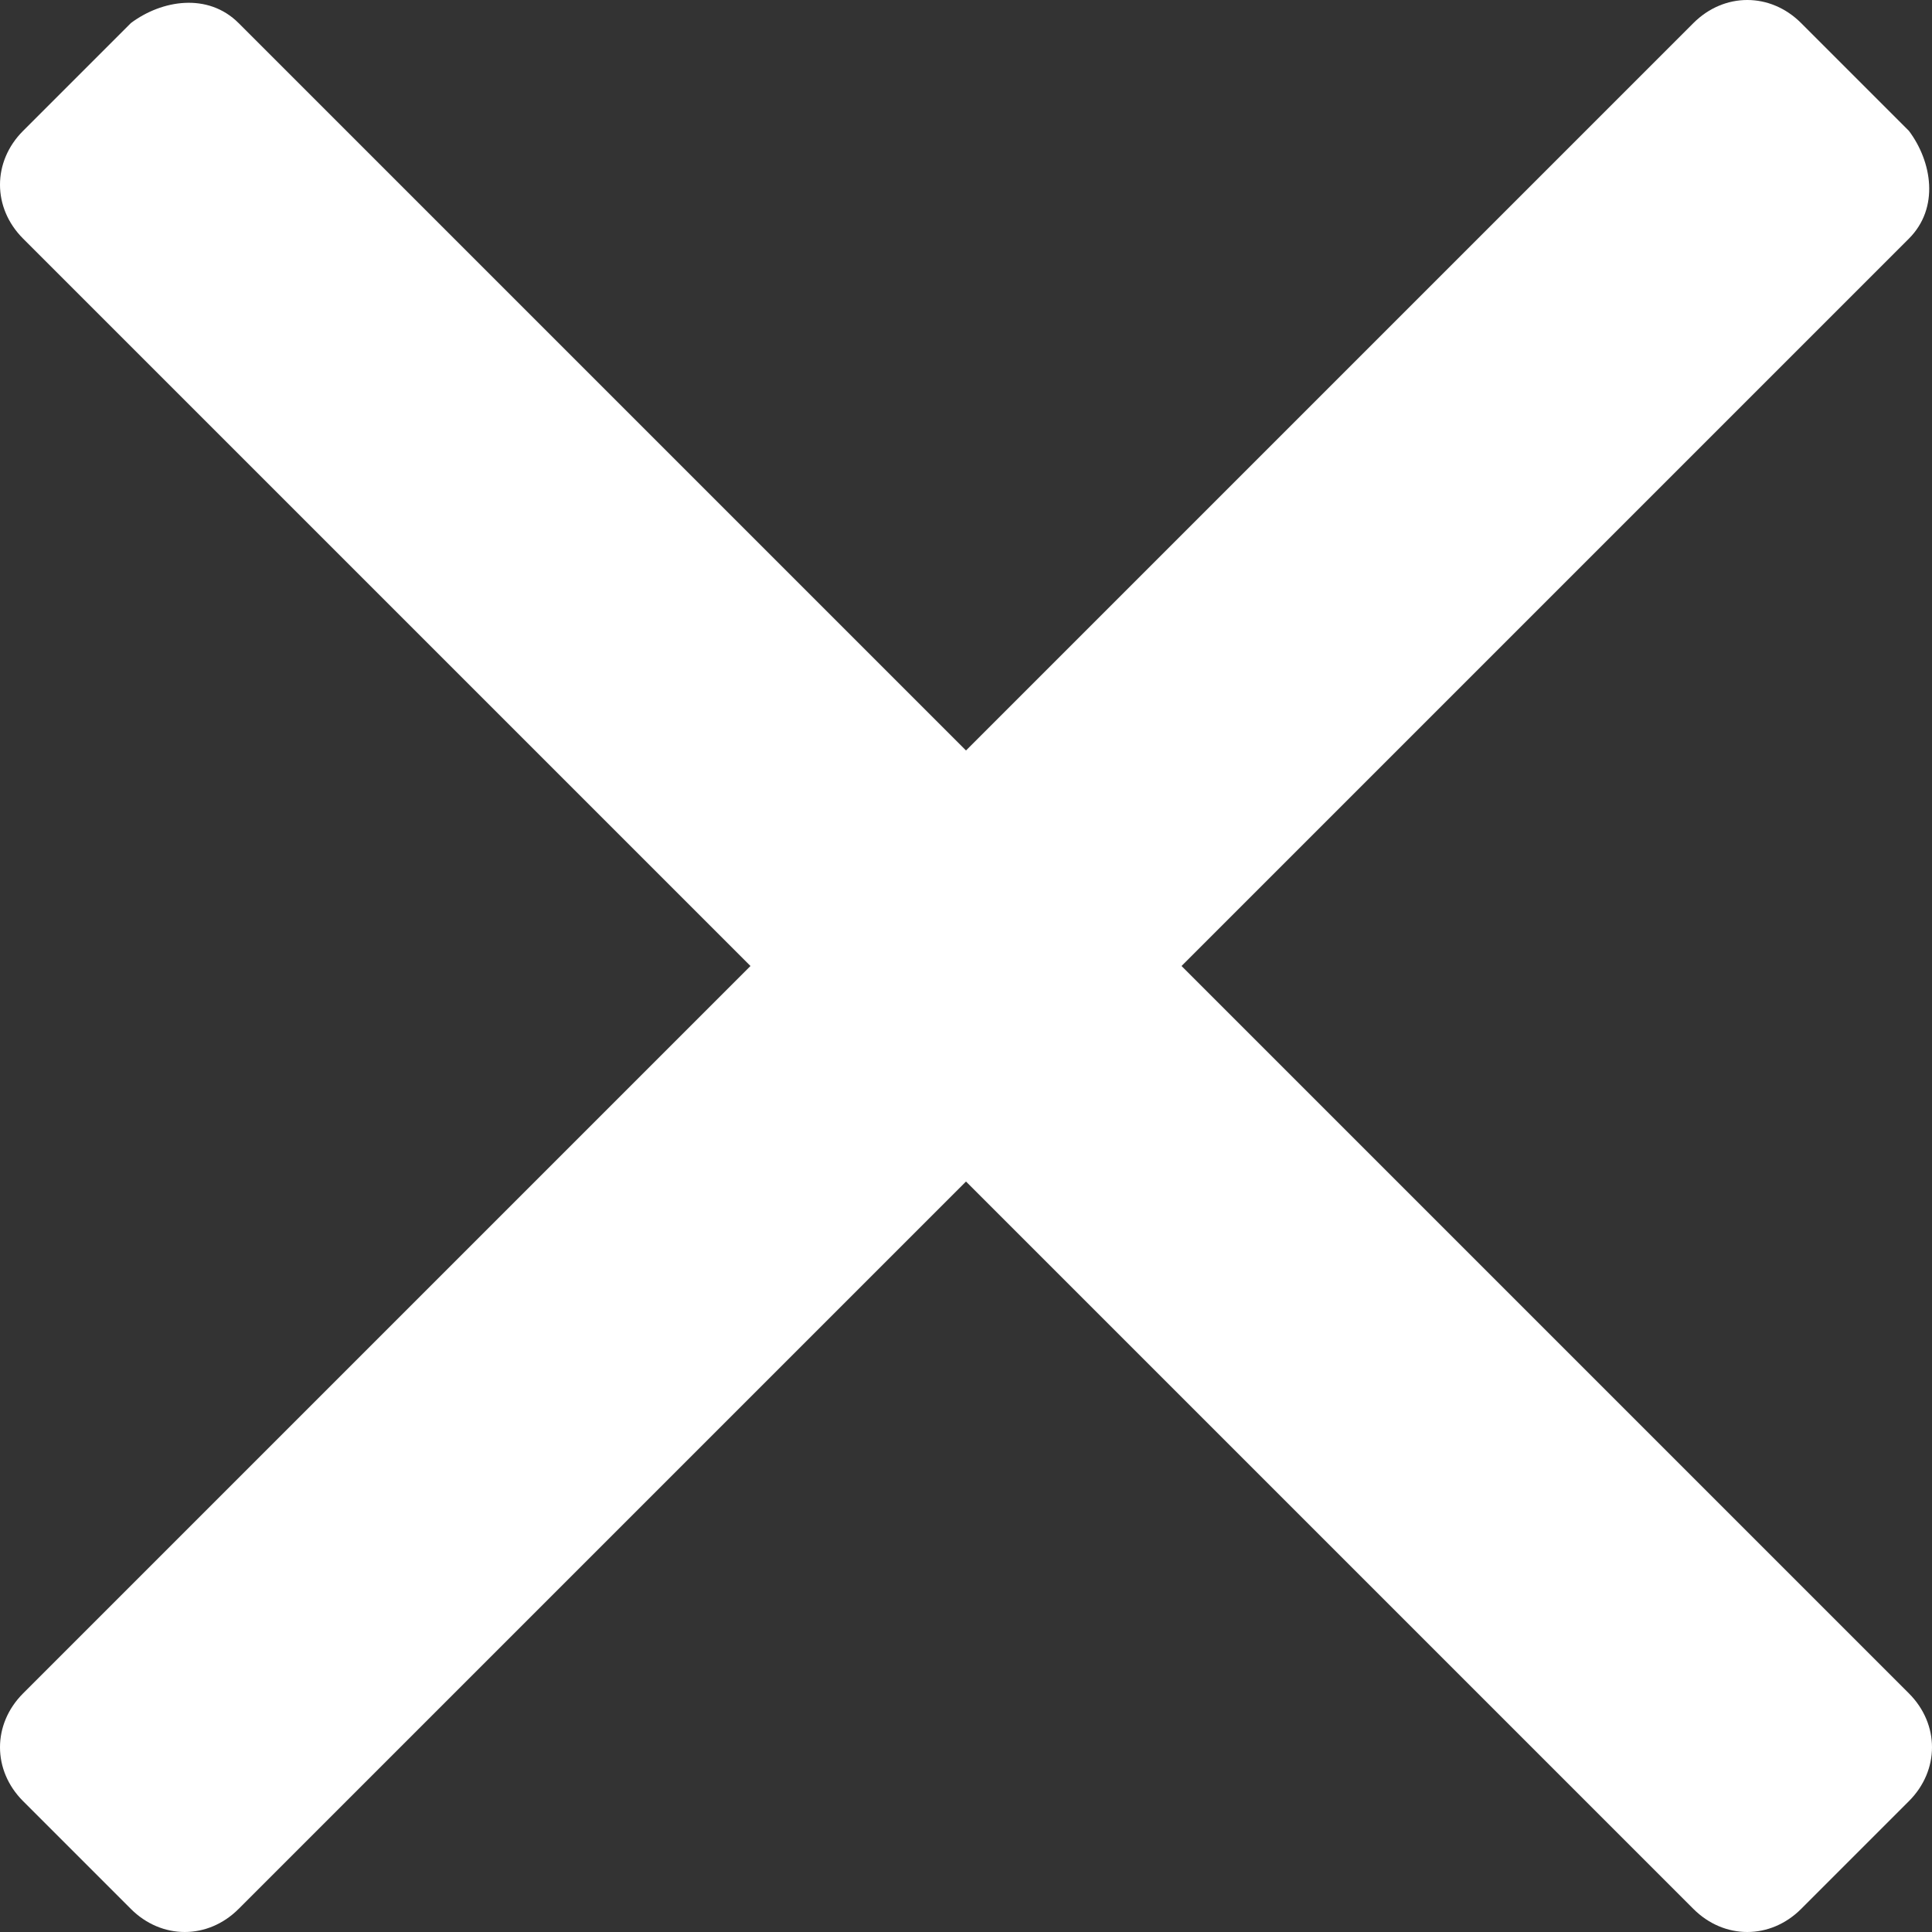 <?xml version="1.0" encoding="utf-8"?>
<!-- Generator: Adobe Illustrator 22.1.0, SVG Export Plug-In . SVG Version: 6.00 Build 0)  -->
<svg version="1.1" id="Layer_1" xmlns="http://www.w3.org/2000/svg" xmlns:xlink="http://www.w3.org/1999/xlink" x="0px" y="0px"
	 viewBox="0 0 25.1 25.1" style="enable-background:new 0 0 25.1 25.1;" xml:space="preserve">
<rect x="0" y="0" width="25.1" height="25.1" fill="#333333" stroke="none"/>
<style type="text/css">
	.st0{fill:#FFFFFF;}
</style>
<g>
	<path class="st0" d="M24.8,3.1L3.1,24.8c-0.4,0.4-1,0.4-1.4,0l-1.4-1.4c-0.4-0.4-0.4-1,0-1.4L22,0.3c0.4-0.4,1-0.4,1.4,0l1.4,1.4
		C25.1,2.1,25.2,2.7,24.8,3.1z"/>
</g>
<g>
	<path class="st0" d="M3.1,0.3L24.8,22c0.4,0.4,0.4,1,0,1.4l-1.4,1.4c-0.4,0.4-1,0.4-1.4,0L0.3,3.1c-0.4-0.4-0.4-1,0-1.4l1.4-1.4
		C2.1,0,2.7-0.1,3.1,0.3z"/>
</g>
</svg>
